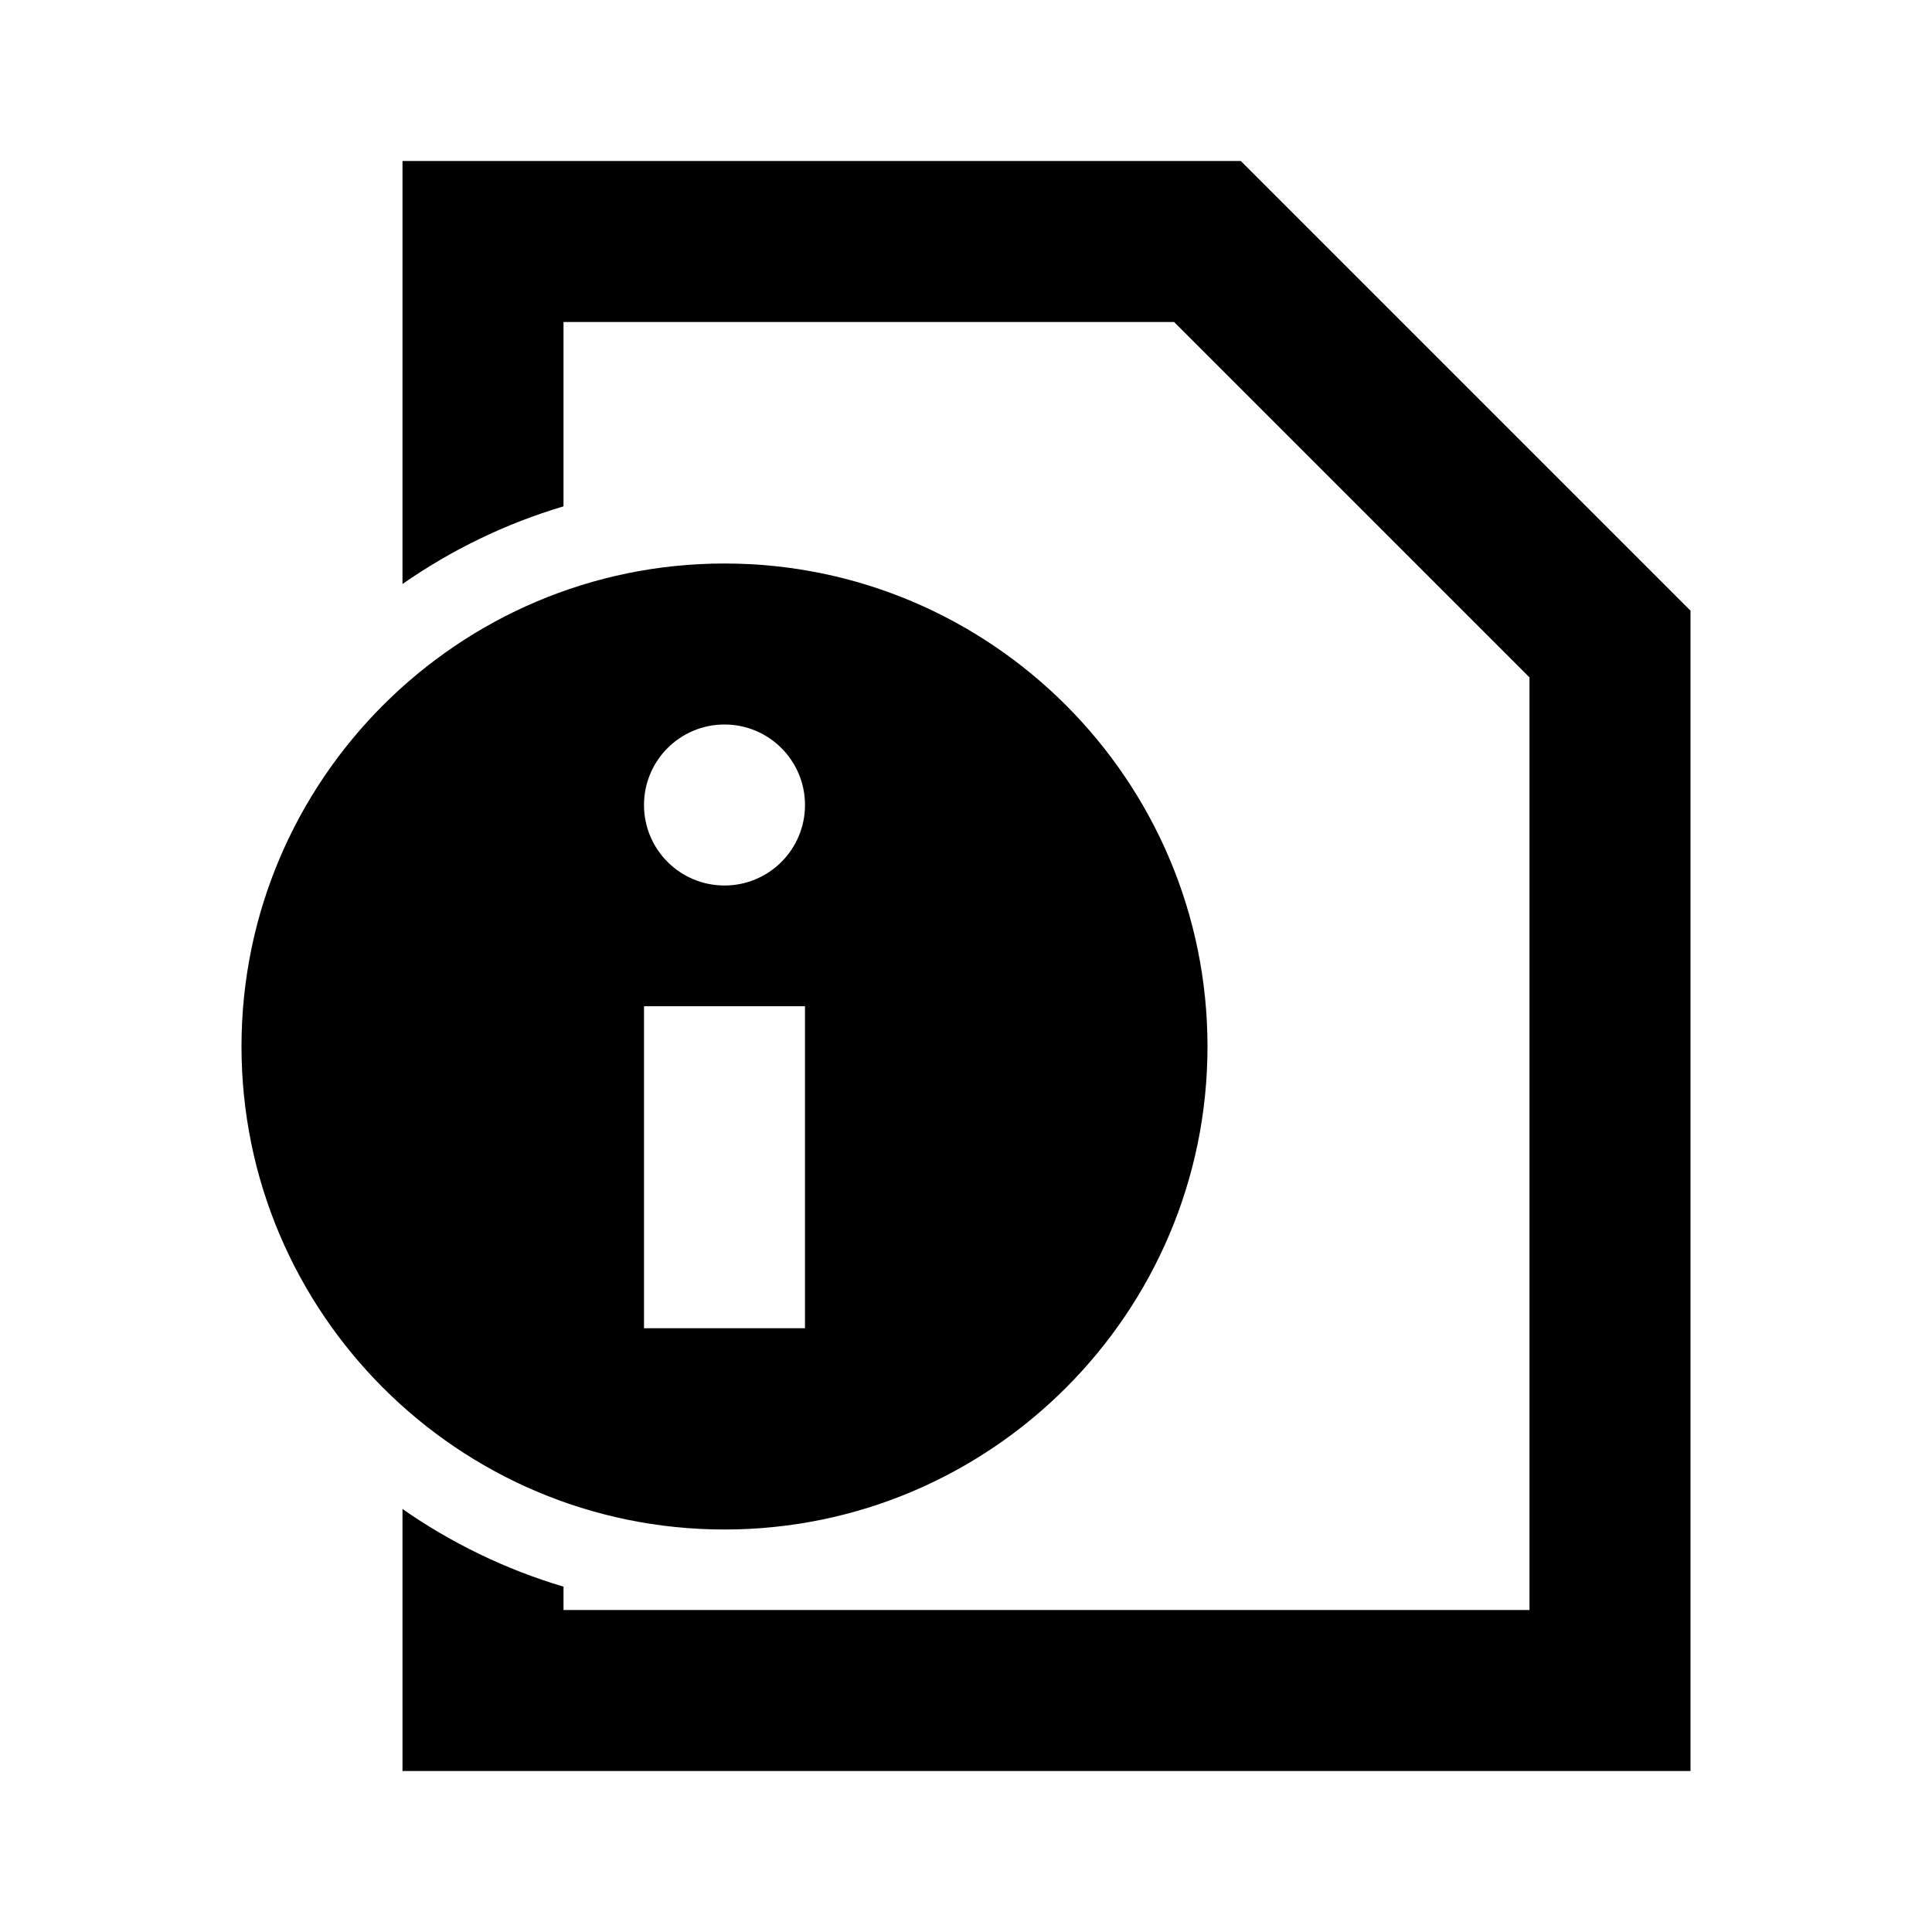 <?xml version="1.0" encoding="UTF-8"?>

<svg width="800px" height="800px" viewBox="0 0 512 512" version="1.1" xmlns="http://www.w3.org/2000/svg" xmlns:xlink="http://www.w3.org/1999/xlink">
    <title>document-info</title>
    <g id="Page-1" stroke="none" stroke-width="1" fill="none" fill-rule="evenodd">
        <g id="icon" fill="#000000" transform="translate(64, 42.667)">
            <path d="M264.837,3.55271368e-14 L384,119.163 L384,426.667 L42.667,426.667 L42.664,357.232 C55.55,366.22 69.92,373.229 85.333,377.816 L85.333,384 L341.333,384 L341.333,136.853 L247.147,42.667 L85.333,42.667 L85.333,91.517 C69.92,96.105 55.55,103.113 42.664,112.102 L42.667,3.55271368e-14 L264.837,3.55271368e-14 Z M128,106.667 C198.576,106.667 256,164.091 256,234.667 C256,305.242 198.576,362.667 128,362.667 C57.424,362.667 0,305.242 0,234.667 C0,164.091 57.424,106.667 128,106.667 Z M149.333,224 L106.667,224 L106.667,309.333 L149.333,309.333 L149.333,224 Z M128,149.333 C116.218,149.333 106.667,158.885 106.667,170.667 C106.667,182.449 116.218,192 128,192 C139.782,192 149.333,182.449 149.333,170.667 C149.333,158.885 139.782,149.333 128,149.333 Z" id="Combined-Shape">

</path>
        </g>
    </g>
</svg>